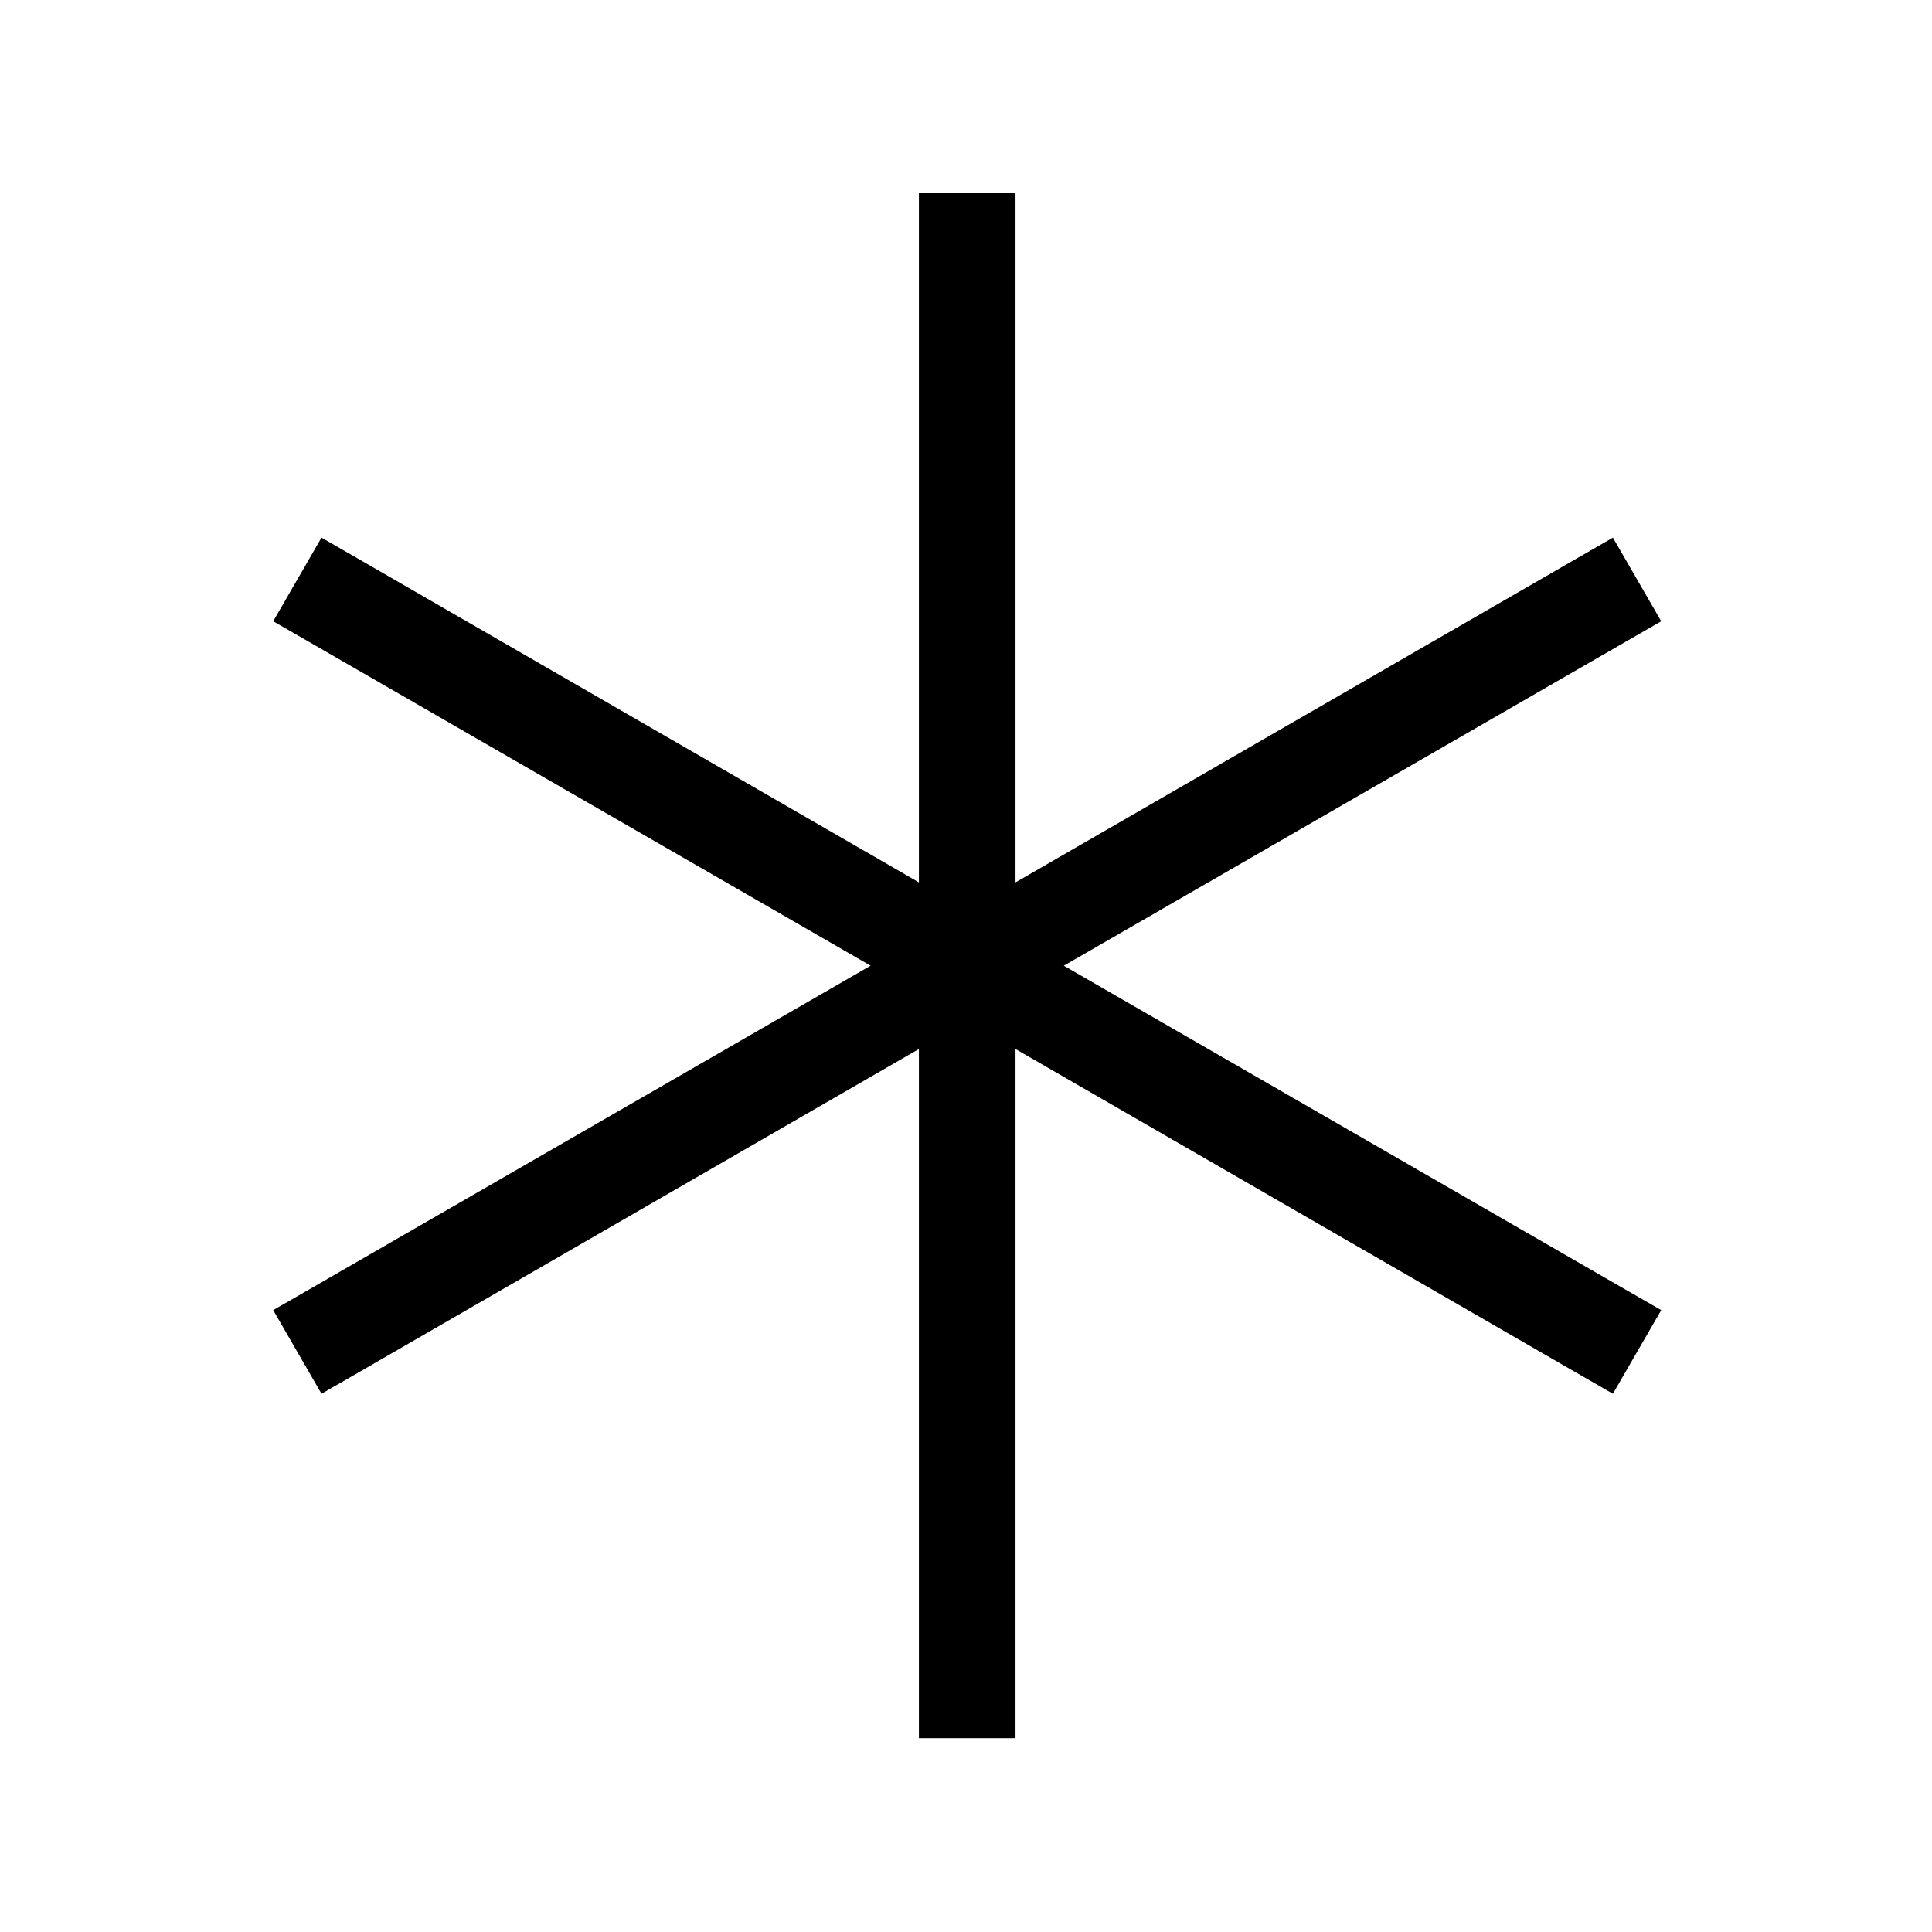 <svg xmlns="http://www.w3.org/2000/svg" viewBox="0 0 640 640"><!--! Font Awesome Pro 7.1.0 by @fontawesome - https://fontawesome.com License - https://fontawesome.com/license (Commercial License) Copyright 2025 Fonticons, Inc. --><path opacity=".4" fill="currentColor" d=""/><path fill="currentColor" d="M336.4 64L336.4 292.3L520.4 186.1L534.3 178.1L550.3 205.8L536.4 213.8L352.4 319.9L536.4 426L550.3 434L534.3 461.7L520.4 453.7L336.4 347.5L336.4 575.8L304.4 575.8L304.4 347.5L120.4 453.7L106.5 461.7L90.5 434L104.4 426L288.4 319.9L104.4 213.8L90.5 205.8L106.5 178.1L120.4 186.1L304.4 292.3L304.4 64L336.4 64z"/></svg>